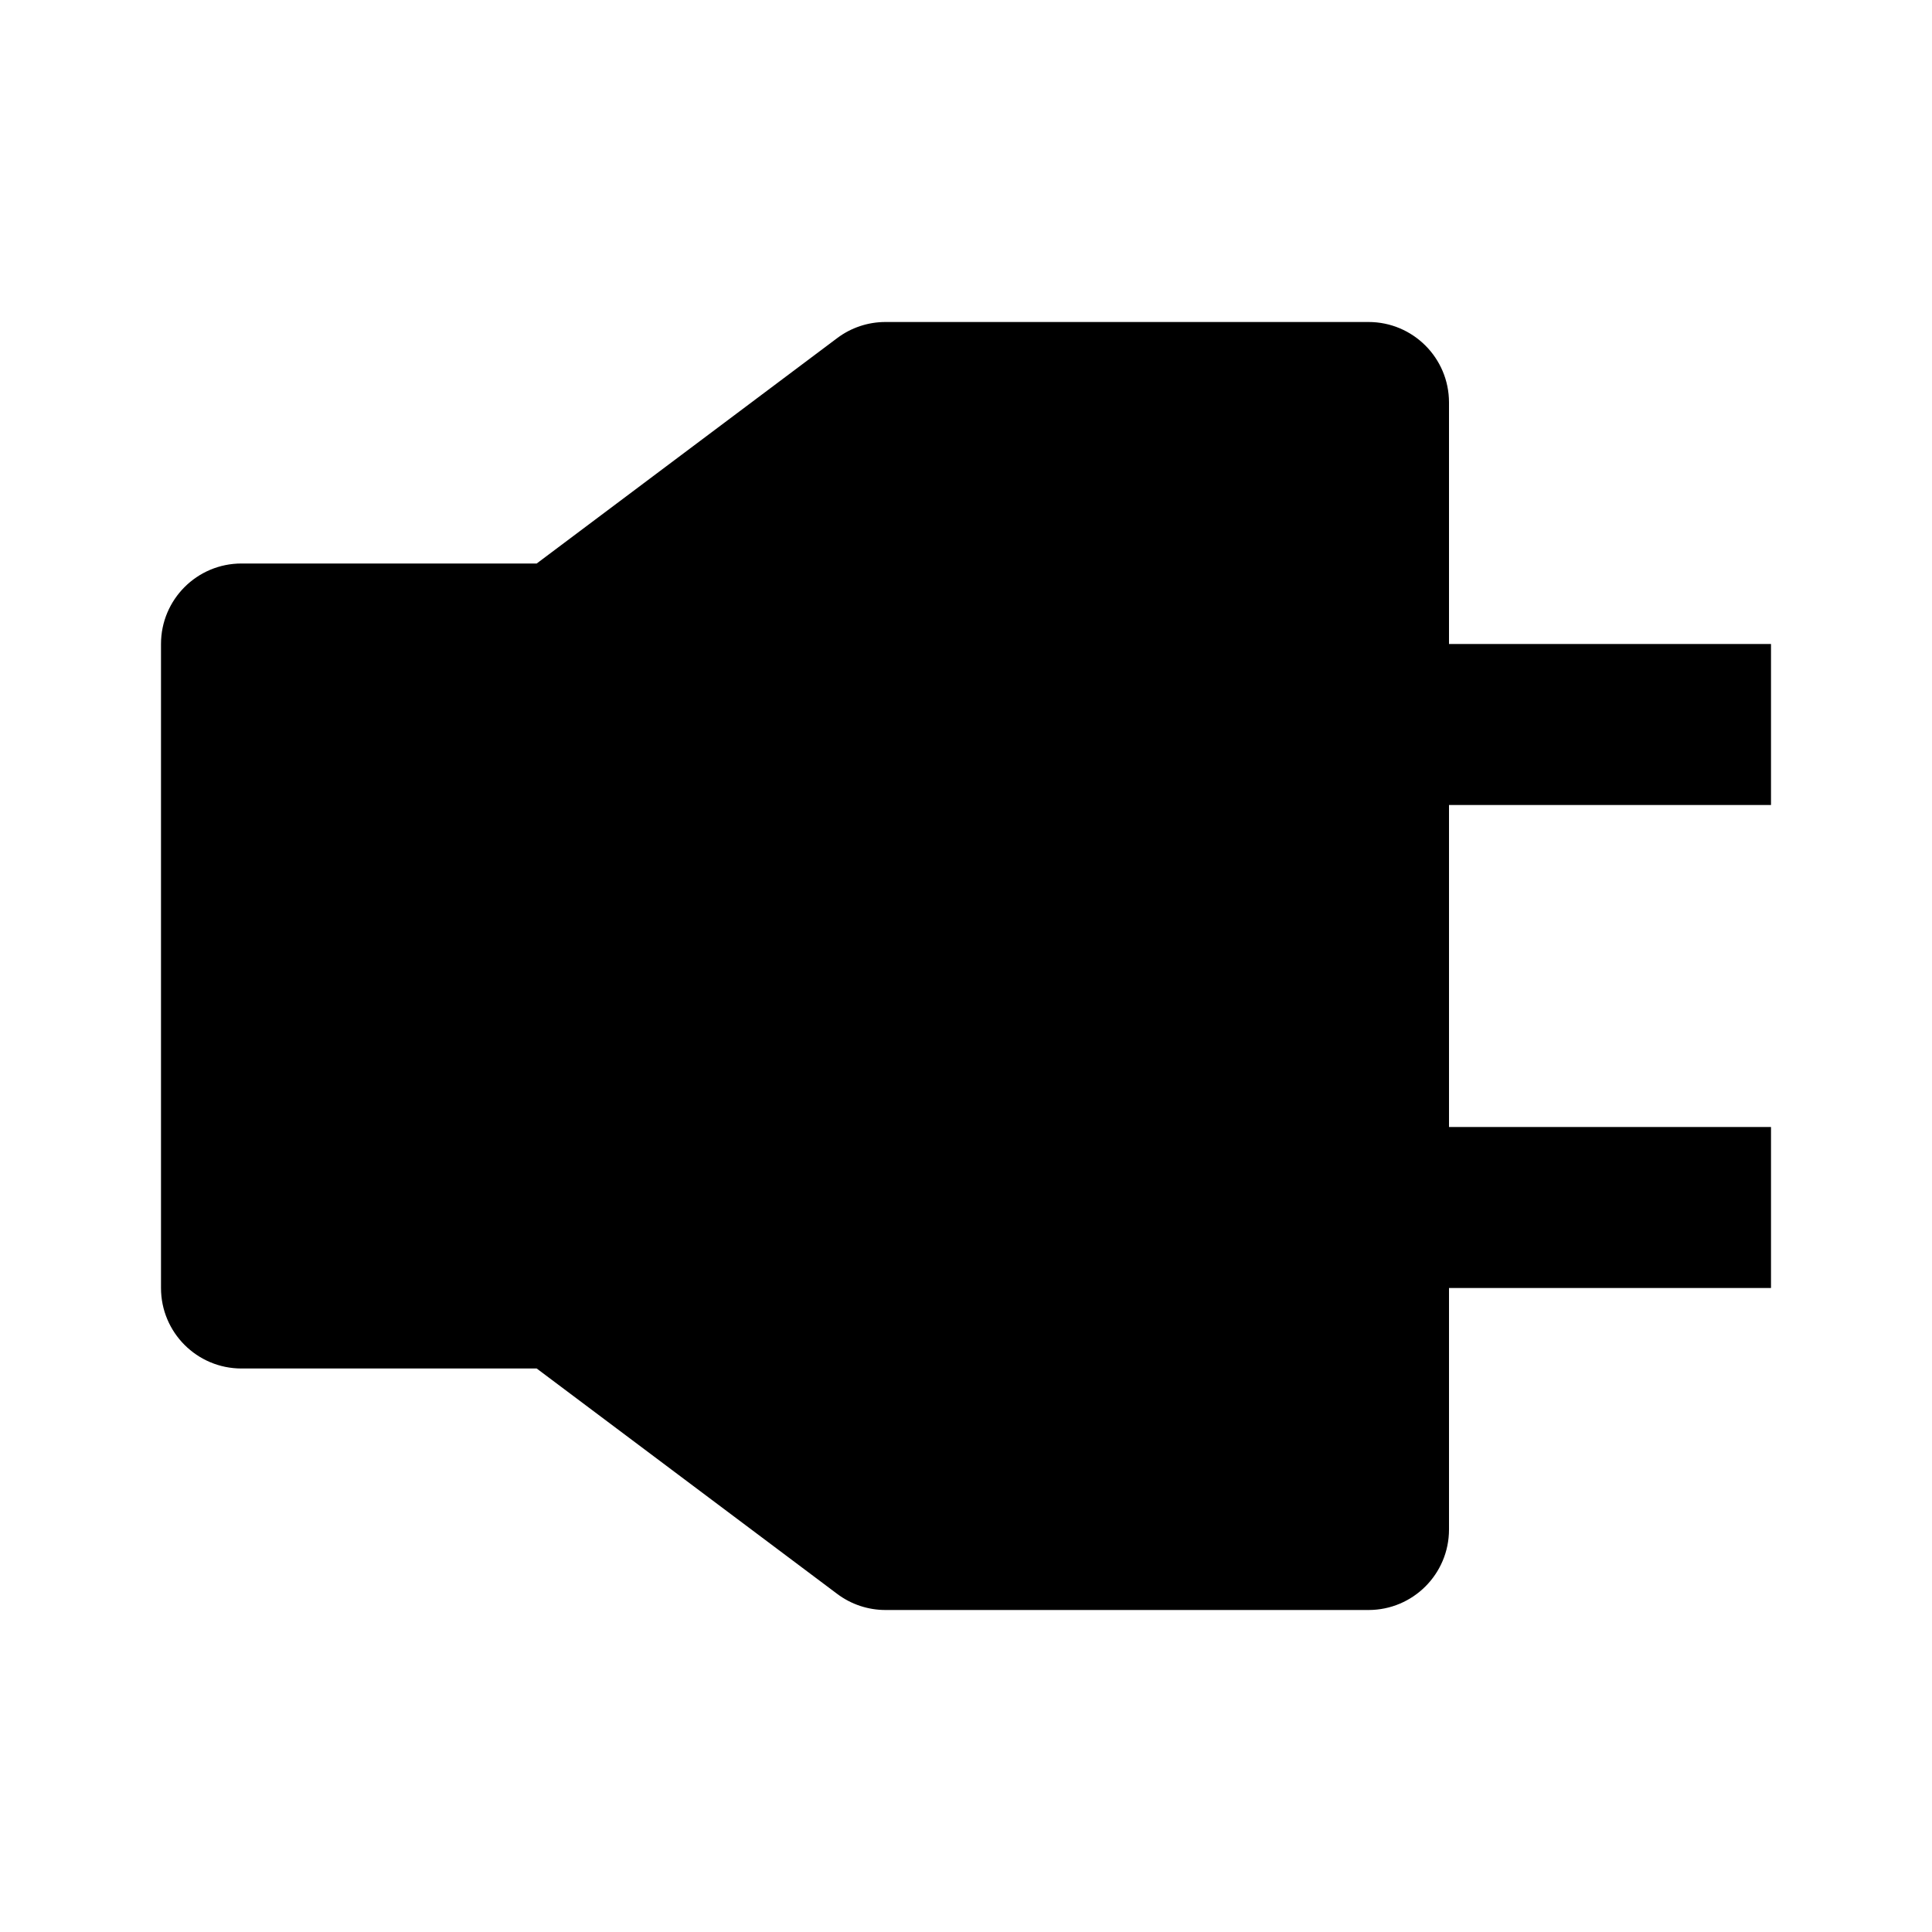<svg xmlns="http://www.w3.org/2000/svg" width="24" height="24" viewBox="0 0 24 24"><path d="M18,5c0-0.552-0.447-1-1-1h-6c-0.217,0-0.427,0.07-0.6,0.2L6.667,7H3C2.447,7,2,7.448,2,8v8c0,0.552,0.447,1,1,1h3.667 l3.733,2.8c0.173,0.13,0.383,0.2,0.6,0.2h6c0.553,0,1-0.448,1-1v-3h4v-2h-4v-4h4V8h-4V5z"/></svg>